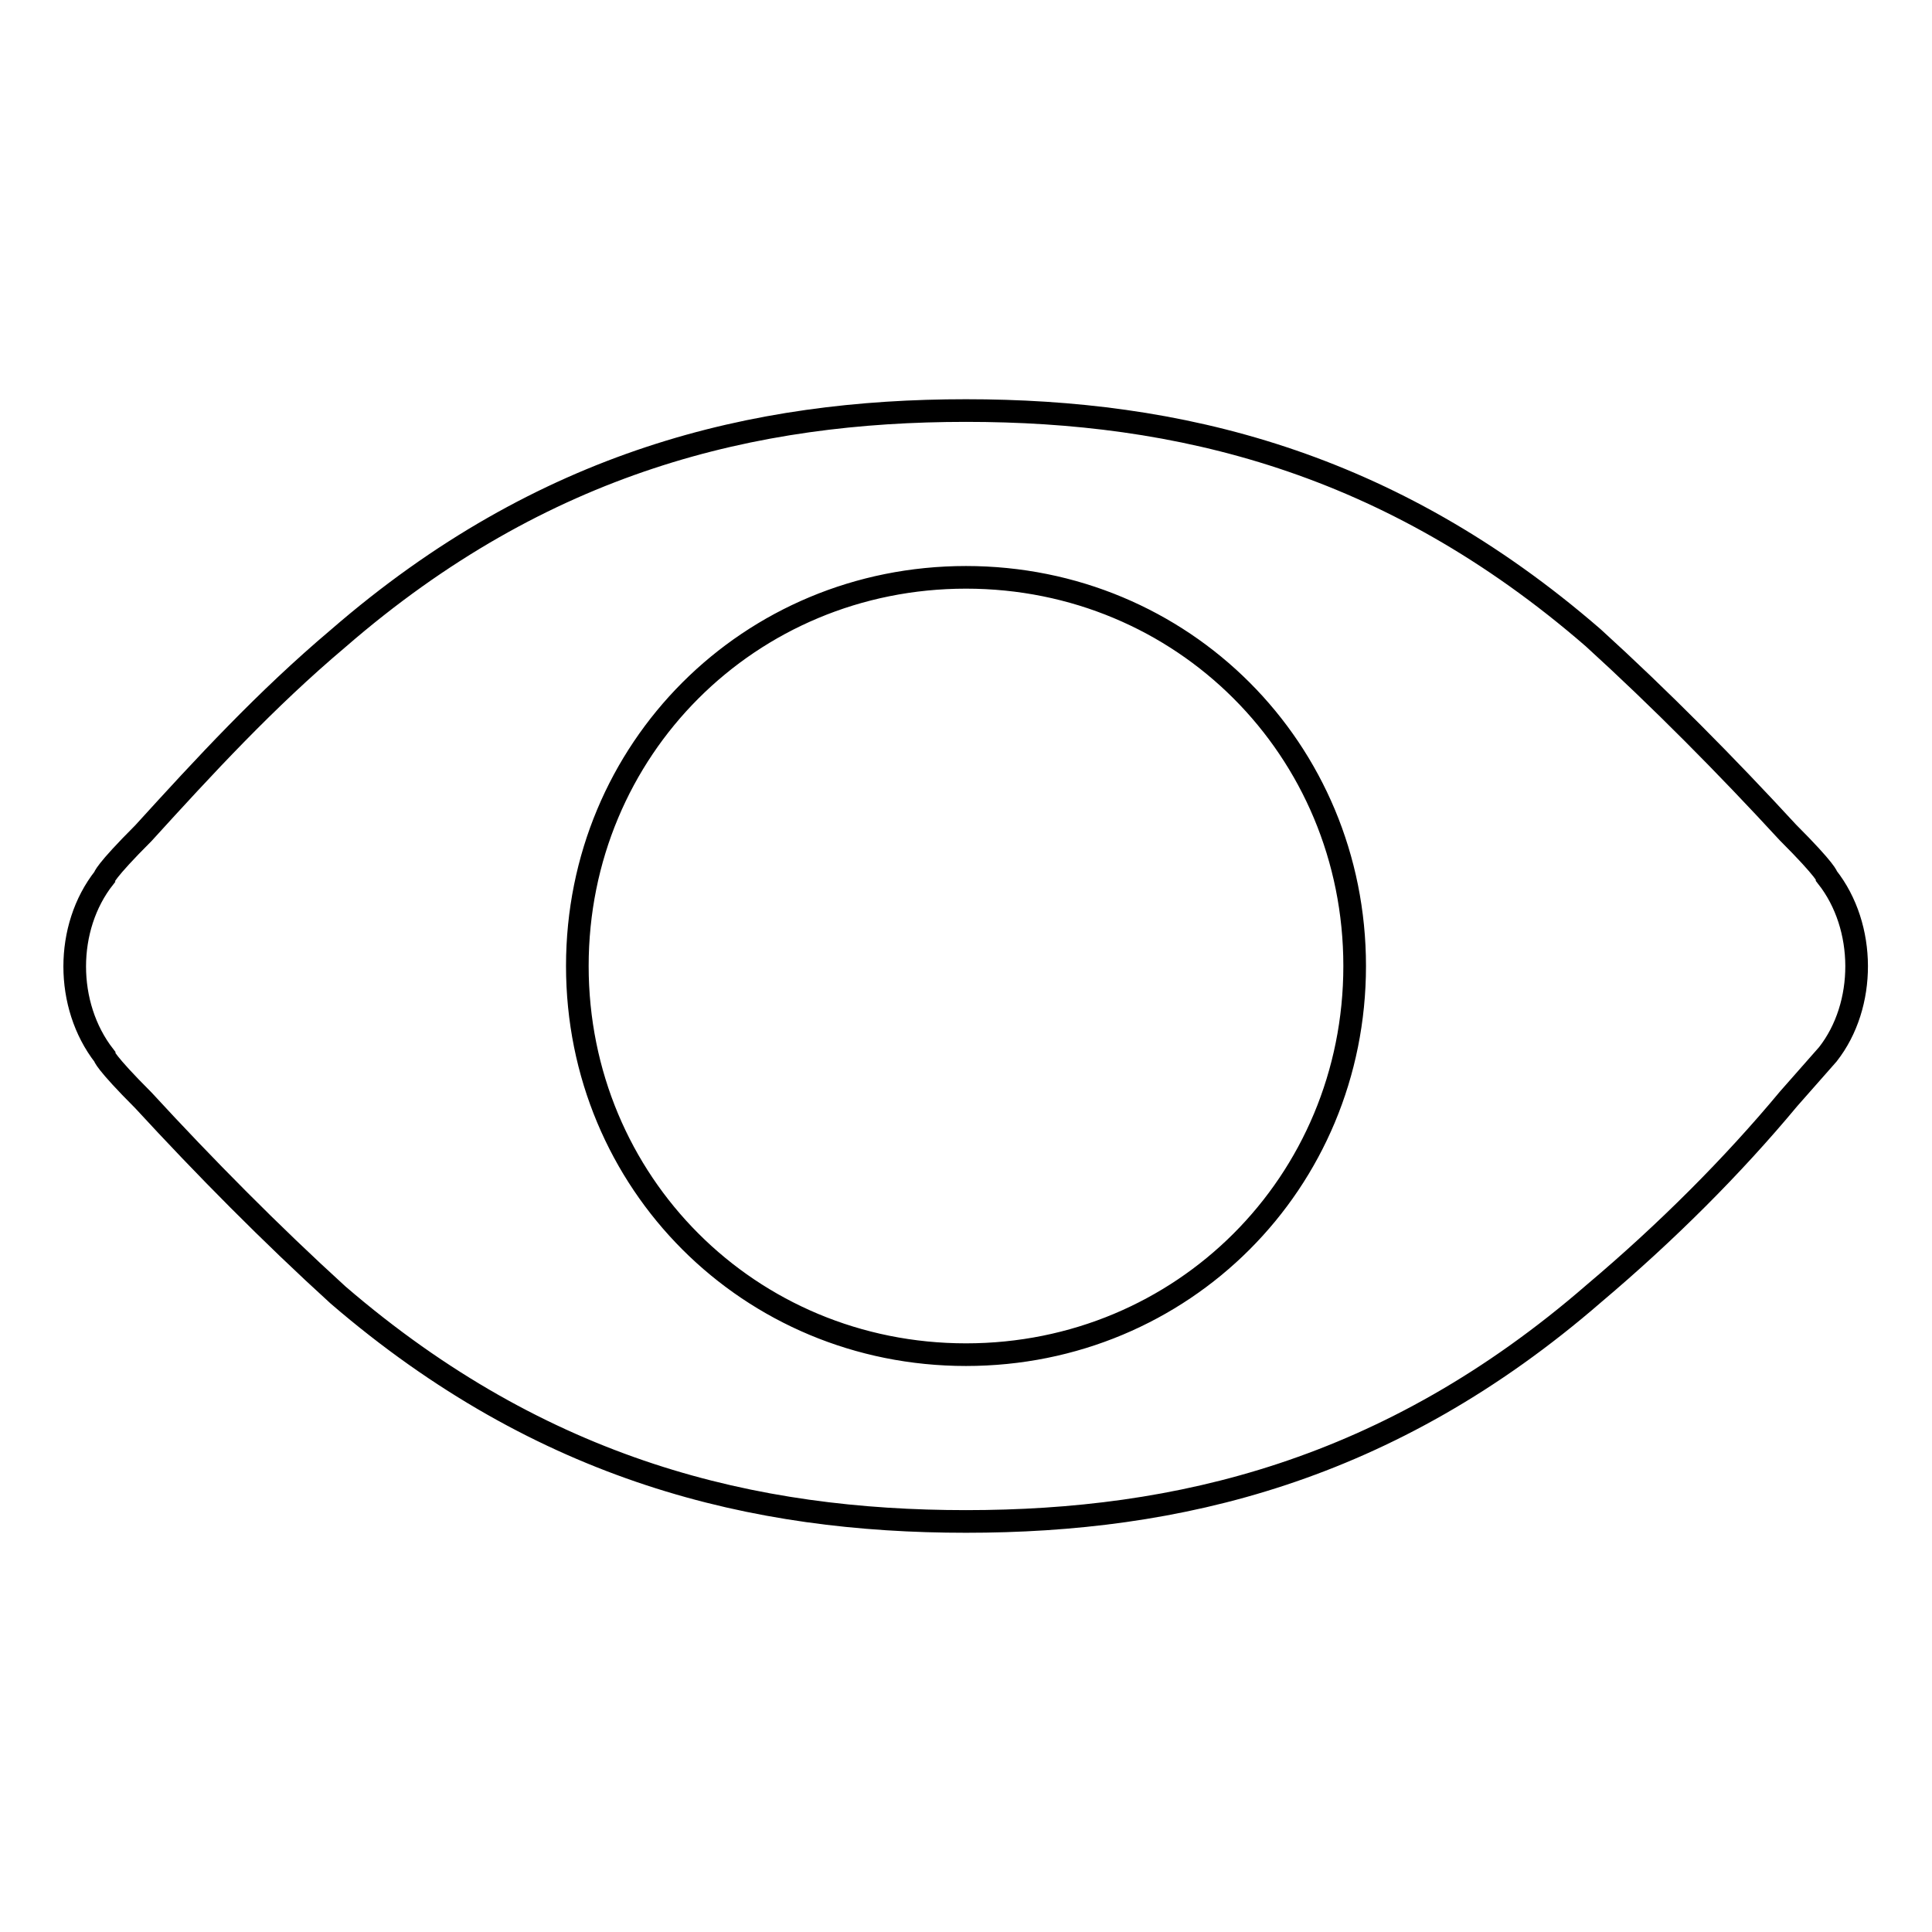 <?xml version="1.0" encoding="utf-8"?>
<!-- Svg Vector Icons : http://www.onlinewebfonts.com/icon -->
<!DOCTYPE svg PUBLIC "-//W3C//DTD SVG 1.1//EN" "http://www.w3.org/Graphics/SVG/1.1/DTD/svg11.dtd">
<svg version="1.1" xmlns="http://www.w3.org/2000/svg" xmlns:xlink="http://www.w3.org/1999/xlink" x="0px" y="0px" viewBox="0 0 256 256" enable-background="new 0 0 256 256" xml:space="preserve">
<g> <path stroke-width="3" fill-opacity="0" stroke="#000000"  d="M242.1,116.2c0,0,0-0.7-5.2-5.9c-8.1-8.8-16.9-17.7-25.8-25.8C184,61,156,54.4,128,54.4 c-28,0-56,6.6-83.2,30.2c-9.6,8.1-17.7,16.9-25.8,25.8c-5.2,5.2-5.2,5.9-5.2,5.9c-5.2,6.6-5.2,16.9,0,23.6c0,0,0,0.7,5.2,5.9 c8.1,8.8,16.9,17.7,25.8,25.8C72,195,100,201.6,128,201.6c28,0,56-6.6,83.2-30.2c9.6-8.1,18.4-16.9,25.8-25.8 c5.2-5.9,5.2-5.9,5.2-5.9C247.3,133.2,247.3,122.8,242.1,116.2z M128,179.5c-28.7,0-51.5-22.8-51.5-51.5 c0-28.7,22.8-51.5,51.5-51.5s51.5,22.8,51.5,51.5C179.5,156.7,156.7,179.5,128,179.5z"/></g>
</svg>